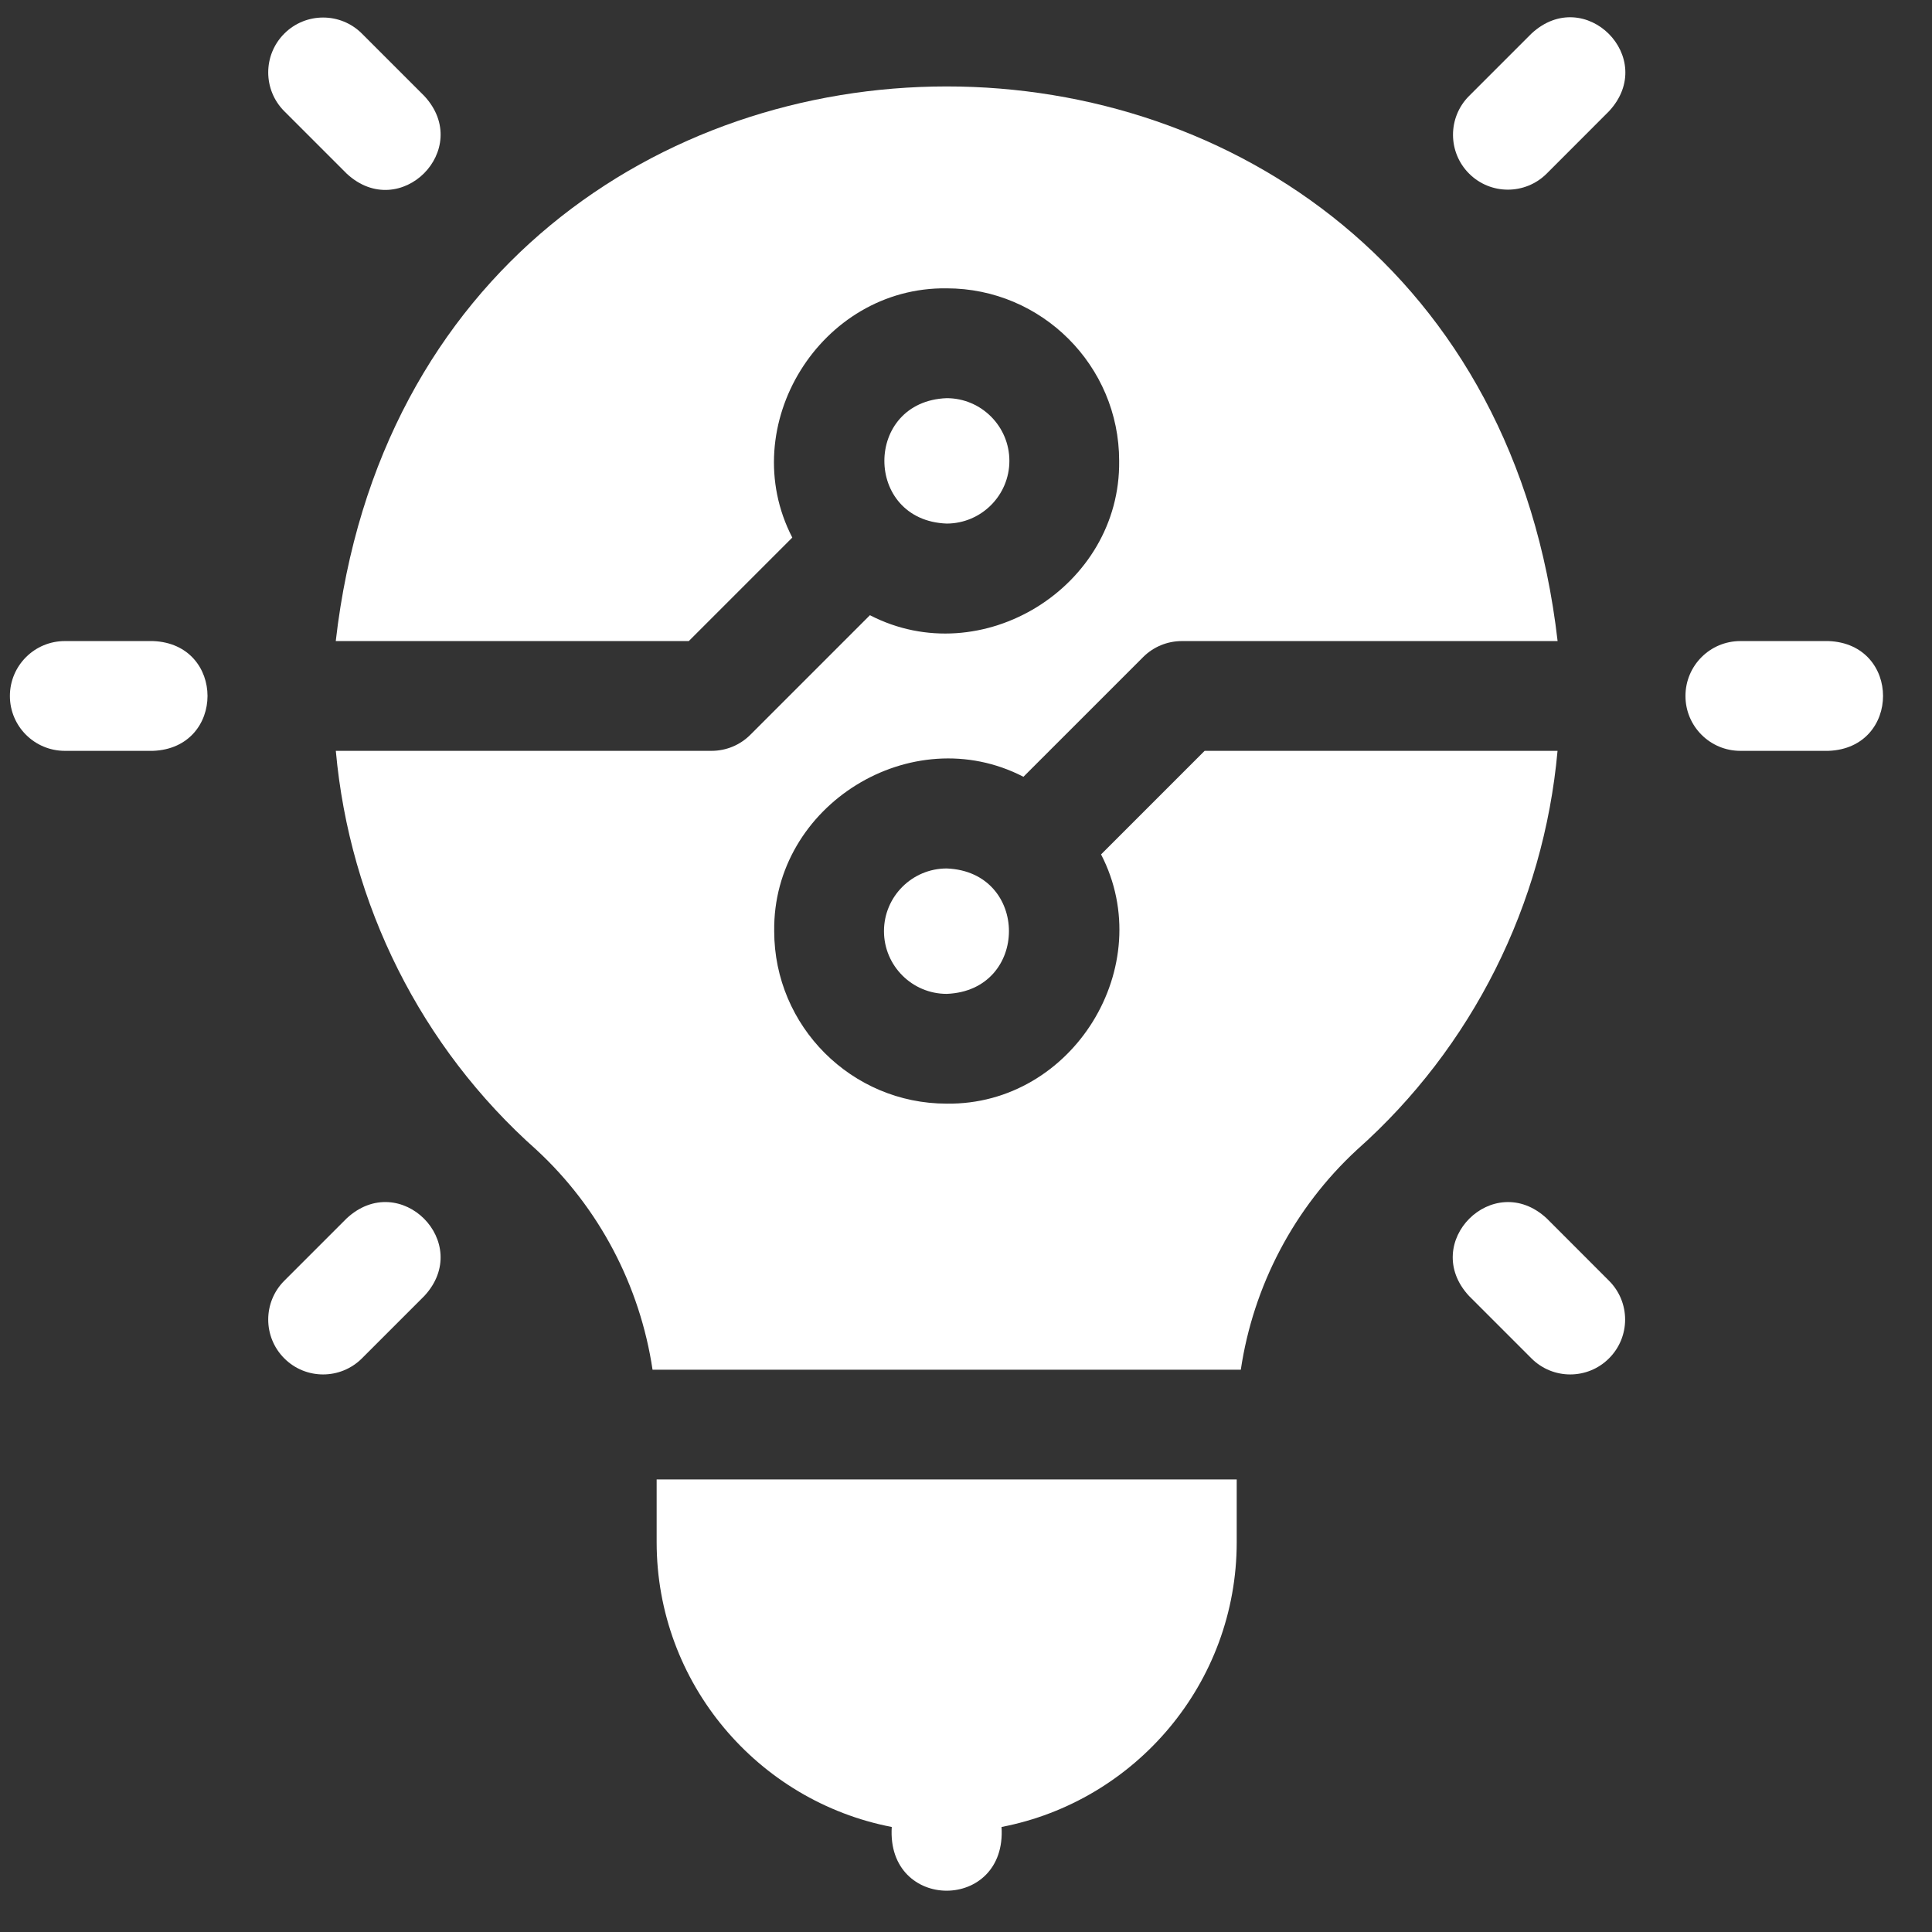 <svg xmlns="http://www.w3.org/2000/svg" width="33" height="33" viewBox="0 0 33 33" fill="none"><rect x="0" y="0" width="33" height="33" fill="#333333" stroke="none"/><g id="fi_4657385" clip-path="url(#clip0_7672_19013)"><g id="Group"><path id="Vector" d="M2.613 10.95H1.107C0.589 10.95 0.169 11.37 0.169 11.888C0.169 12.405 0.589 12.825 1.107 12.825H2.613C3.855 12.779 3.855 10.996 2.613 10.95Z" fill="white"></path><path id="Vector_2" d="M31.232 10.95H29.726C29.208 10.95 28.789 11.37 28.789 11.888C28.789 12.405 29.208 12.825 29.726 12.825H31.232C32.474 12.779 32.475 10.996 31.232 10.95Z" fill="white"></path><path id="Vector_3" d="M5.921 2.965C6.831 3.811 8.093 2.55 7.247 1.639L6.182 0.574C5.816 0.208 5.222 0.208 4.856 0.574C4.49 0.94 4.49 1.534 4.856 1.9L5.921 2.965Z" fill="white"></path><path id="Vector_4" d="M26.419 20.811C25.508 19.966 24.247 21.226 25.093 22.137L26.158 23.202C26.524 23.568 27.117 23.568 27.483 23.202C27.85 22.836 27.85 22.242 27.483 21.876L26.419 20.811Z" fill="white"></path><path id="Vector_5" d="M5.921 20.811L4.856 21.876C4.49 22.242 4.49 22.836 4.856 23.202C5.222 23.568 5.815 23.568 6.182 23.202L7.247 22.137C8.092 21.227 6.832 19.965 5.921 20.811Z" fill="white"></path><path id="Vector_6" d="M26.158 0.574L25.093 1.639C24.727 2.005 24.727 2.599 25.093 2.965C25.459 3.331 26.052 3.331 26.419 2.965L27.483 1.9C28.329 0.989 27.069 -0.272 26.158 0.574Z" fill="white"></path><path id="Vector_7" d="M20.575 12.826L18.807 14.594C19.793 16.5 18.326 18.88 16.17 18.851C14.545 18.851 13.224 17.529 13.224 15.905C13.195 13.749 15.574 12.282 17.481 13.268L19.524 11.225C19.699 11.049 19.938 10.95 20.186 10.95H26.605C25.152 -1.686 7.183 -1.677 5.735 10.95H11.765L13.533 9.182C12.547 7.276 14.014 4.897 16.17 4.925C17.794 4.925 19.116 6.247 19.116 7.871C19.144 10.027 16.765 11.494 14.859 10.508L12.816 12.551C12.64 12.727 12.402 12.825 12.153 12.825H5.736C5.972 15.444 7.19 17.888 9.162 19.639C10.236 20.631 10.932 21.965 11.146 23.396C11.148 23.396 21.191 23.396 21.194 23.396C21.407 21.965 22.104 20.631 23.178 19.639C25.149 17.888 26.368 15.444 26.604 12.825H20.575V12.826Z" fill="white"></path><path id="Vector_8" d="M11.216 26.341C11.216 28.753 12.947 30.766 15.232 31.206C15.139 32.658 17.201 32.657 17.107 31.206C19.392 30.766 21.124 28.753 21.124 26.341V25.27H11.216V26.341Z" fill="white"></path><path id="Vector_9" d="M17.241 7.872C17.241 7.281 16.76 6.801 16.17 6.801C14.751 6.855 14.751 8.889 16.17 8.943C16.76 8.942 17.241 8.462 17.241 7.872Z" fill="white"></path><path id="Vector_10" d="M15.099 15.905C15.099 16.495 15.579 16.976 16.17 16.976C17.588 16.922 17.588 14.888 16.17 14.834C15.579 14.834 15.099 15.314 15.099 15.905Z" fill="white"></path></g></g><defs><clipPath id="clip0_7672_19013"><rect width="32" height="32" fill="white" transform="translate(0.167 0.295)"></rect></clipPath></defs></svg>